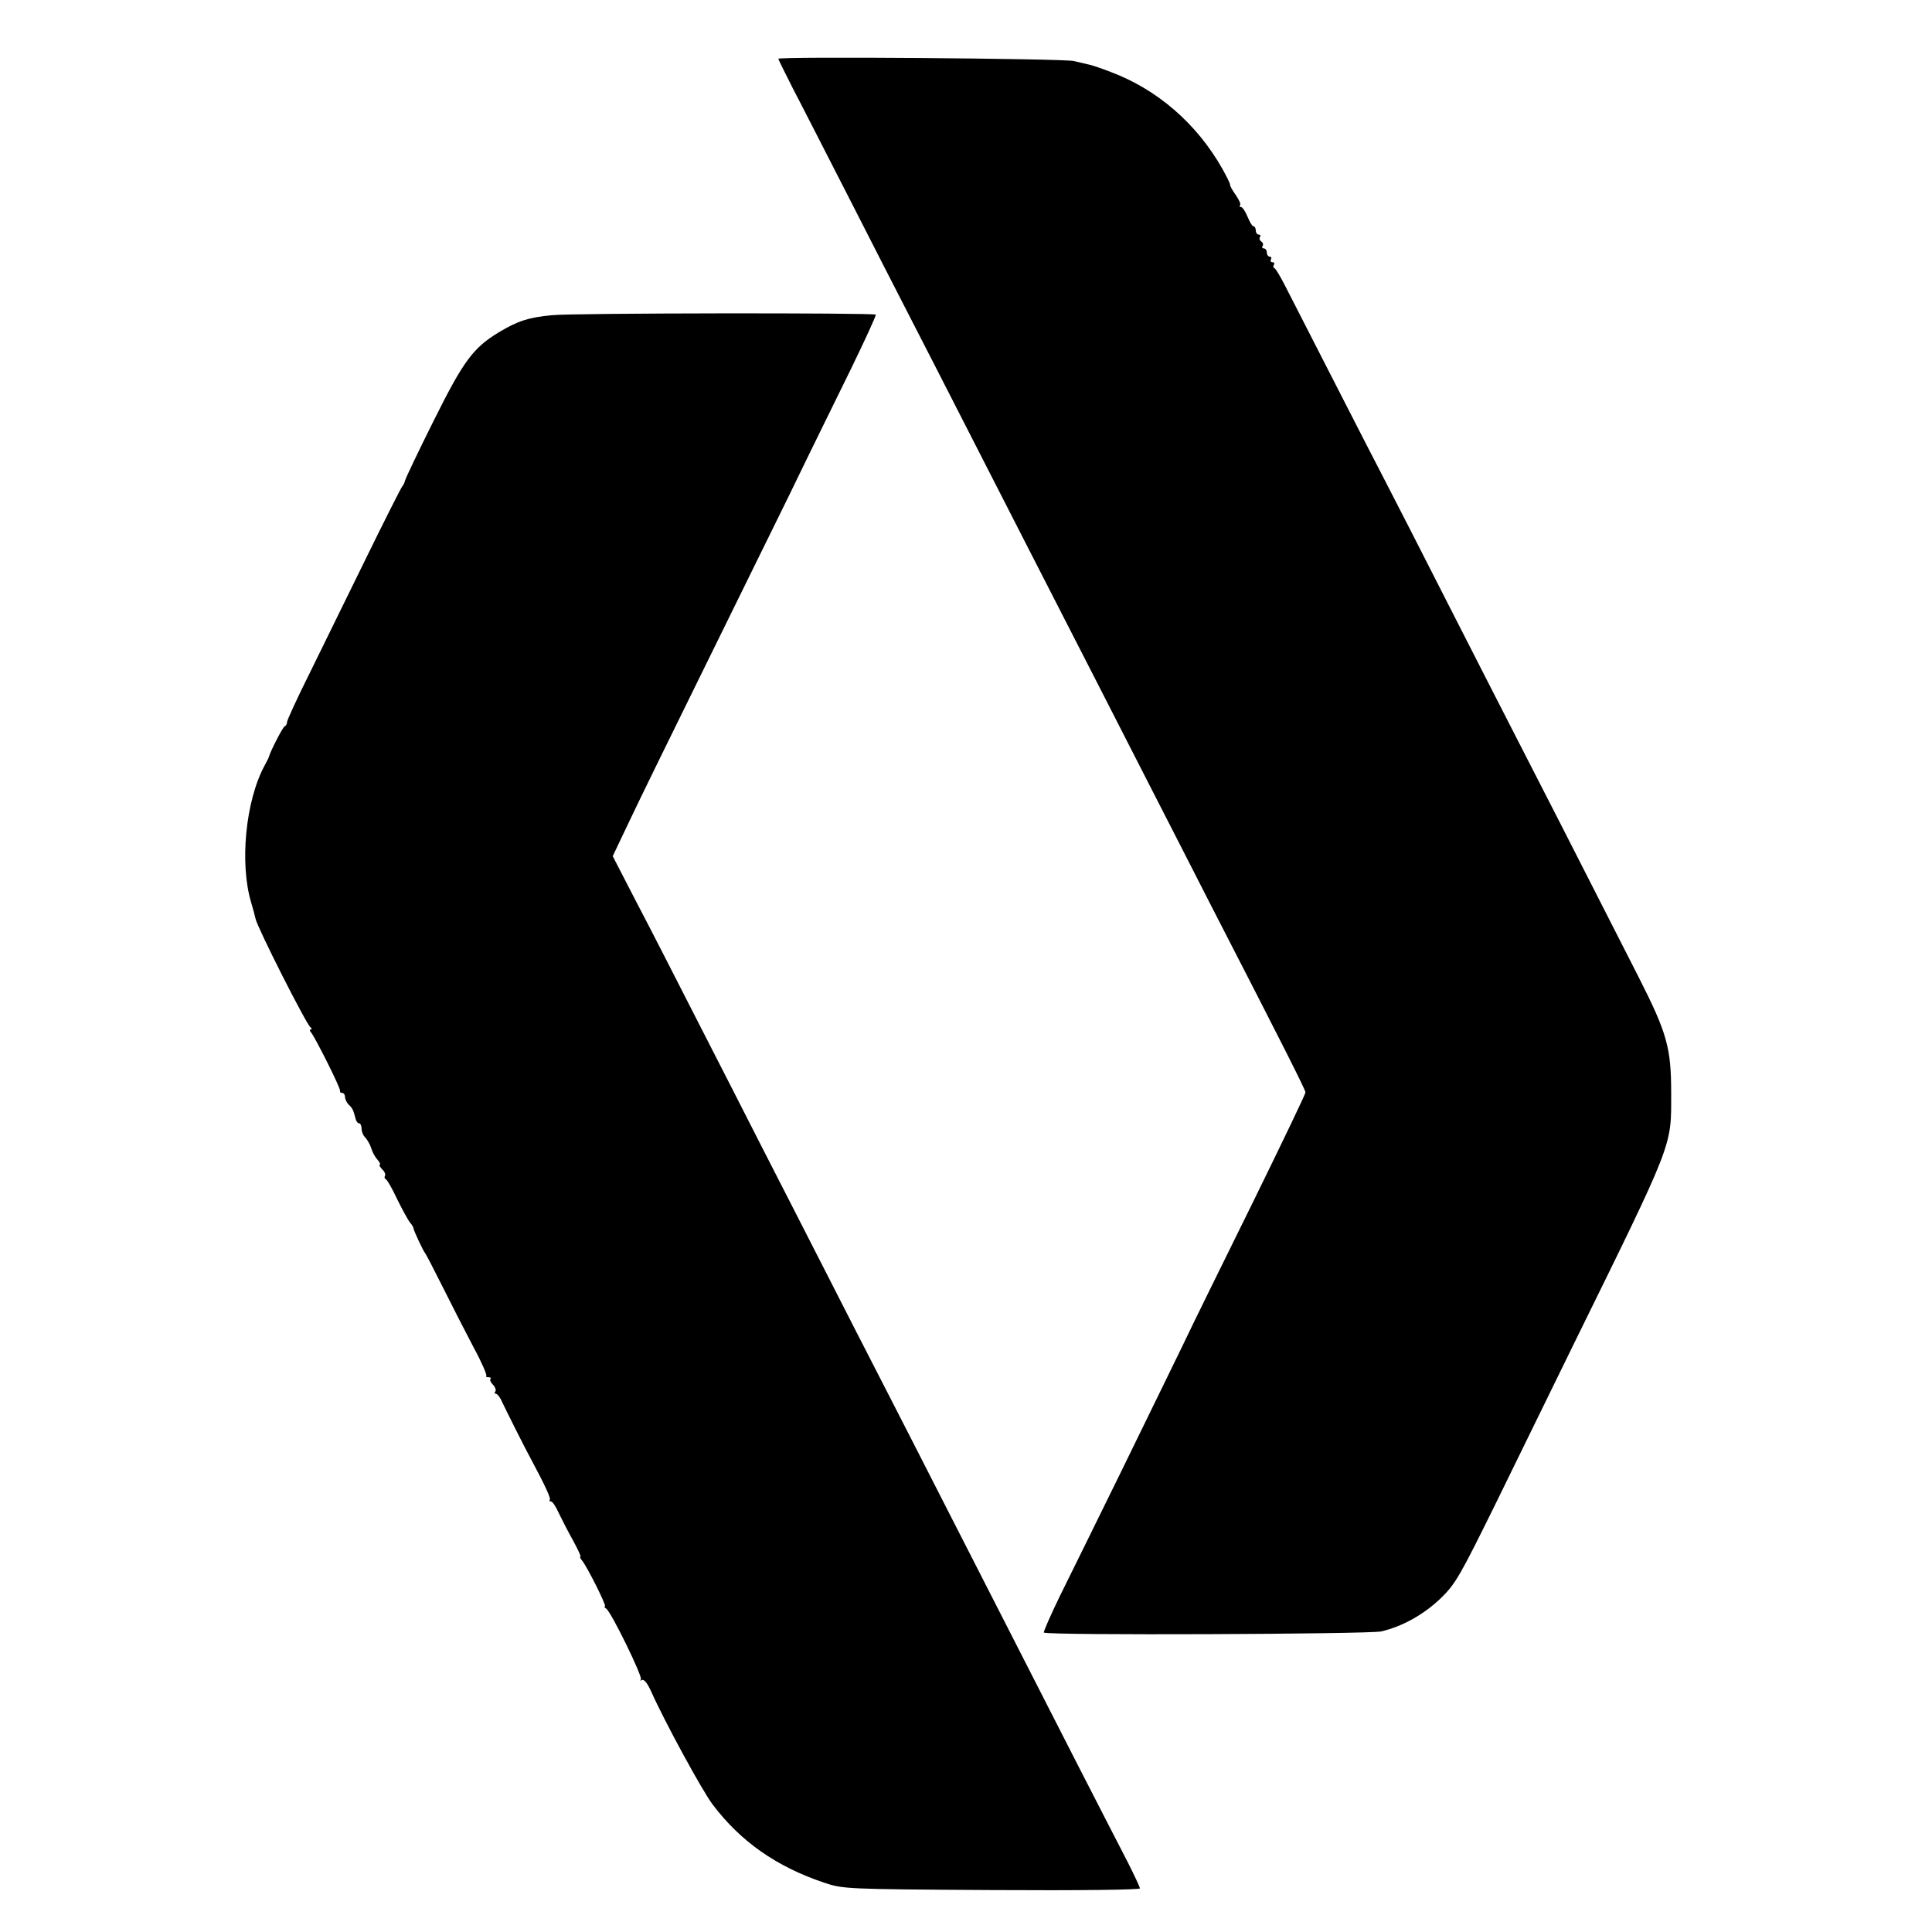 <?xml version="1.0" standalone="no"?>
<!DOCTYPE svg PUBLIC "-//W3C//DTD SVG 20010904//EN"
 "http://www.w3.org/TR/2001/REC-SVG-20010904/DTD/svg10.dtd">
<svg version="1.0" xmlns="http://www.w3.org/2000/svg"
 width="700pt" height="700pt" viewBox="0 0 700 700"
 preserveAspectRatio="xMidYMid meet">
<g transform="translate(0,700) scale(0.1,-0.1)"
fill="#000000" stroke="none">
<path d="M2820 6787 c0 -2 24 -51 53 -108 30 -57 118 -230 197 -384 78 -154
180 -352 225 -440 45 -88 140 -272 210 -410 70 -137 171 -335 225 -440 213
-416 303 -591 435 -850 76 -148 177 -346 225 -440 262 -509 340 -664 340 -673
0 -6 -86 -185 -191 -399 -105 -213 -220 -446 -254 -518 -35 -71 -134 -276
-222 -455 -88 -179 -188 -383 -223 -453 -34 -70 -60 -130 -58 -132 11 -11
1175 -6 1222 4 78 18 156 62 218 122 52 51 69 81 199 345 78 159 202 413 276
564 371 755 358 722 358 920 0 164 -15 217 -118 420 -213 419 -389 763 -457
895 -43 83 -148 290 -235 460 -87 171 -188 369 -225 440 -58 111 -264 515
-364 710 -17 33 -34 62 -38 63 -5 2 -6 8 -2 13 3 5 0 9 -6 9 -6 0 -8 5 -5 10
3 6 1 10 -4 10 -6 0 -11 7 -11 15 0 8 -5 15 -11 15 -5 0 -8 4 -4 9 3 5 1 12
-5 16 -6 4 -8 11 -5 16 4 5 1 9 -4 9 -6 0 -11 7 -11 15 0 8 -4 15 -8 15 -5 0
-14 16 -22 35 -8 19 -18 35 -24 35 -5 0 -6 3 -3 6 4 4 -4 21 -16 38 -12 17
-21 33 -20 36 1 3 -12 30 -29 60 -92 162 -235 286 -403 349 -33 13 -67 24 -75
26 -8 2 -35 8 -60 14 -41 9 -1070 17 -1070 8z"/>
<path d="M2000 5858 c-85 -8 -124 -21 -191 -61 -95 -57 -130 -105 -238 -322
-55 -110 -101 -207 -103 -215 -2 -8 -6 -17 -9 -20 -4 -3 -64 -122 -134 -265
-70 -143 -163 -332 -206 -420 -44 -88 -79 -165 -79 -171 0 -7 -4 -14 -9 -16
-6 -2 -50 -87 -56 -108 0 -3 -8 -18 -17 -35 -69 -129 -90 -355 -48 -495 6 -19
13 -46 16 -59 6 -31 184 -383 199 -393 5 -4 6 -8 1 -8 -5 0 -4 -6 2 -12 16
-21 107 -202 104 -210 -1 -5 2 -8 8 -8 5 0 10 -6 10 -14 0 -8 6 -21 13 -28 14
-13 17 -19 25 -50 2 -10 8 -18 13 -18 5 0 9 -9 9 -19 0 -11 6 -26 14 -33 7 -8
17 -25 21 -38 4 -14 14 -33 23 -42 8 -10 12 -18 8 -18 -4 0 0 -7 8 -16 9 -8
14 -19 11 -24 -3 -5 -2 -10 2 -12 5 -1 24 -34 42 -73 19 -38 40 -77 47 -85 7
-8 12 -17 12 -20 0 -7 36 -84 42 -90 3 -3 32 -59 65 -125 33 -66 83 -164 111
-217 29 -53 49 -100 46 -103 -3 -3 1 -5 8 -5 7 0 11 -3 7 -6 -3 -4 1 -13 9
-21 8 -8 12 -19 9 -24 -4 -5 -3 -9 2 -9 4 0 13 -10 19 -23 13 -28 92 -186 107
-212 51 -95 74 -145 69 -149 -3 -3 -1 -6 4 -6 6 0 18 -19 28 -41 11 -23 34
-68 52 -100 18 -33 30 -59 27 -59 -3 0 -1 -6 5 -13 19 -22 91 -167 84 -167 -4
0 -2 -4 4 -8 18 -11 134 -249 126 -257 -4 -5 -2 -5 4 -2 7 4 20 -12 33 -41 47
-106 185 -360 223 -410 101 -134 231 -225 403 -283 69 -23 74 -24 608 -27 321
-2 537 1 537 6 0 5 -20 47 -43 93 -24 46 -106 206 -182 354 -76 149 -184 360
-240 470 -56 110 -162 317 -235 460 -73 143 -174 341 -225 440 -51 99 -148
288 -215 420 -67 132 -169 330 -225 440 -56 110 -164 322 -240 470 -76 149
-175 343 -222 432 l-83 161 59 124 c32 68 146 301 253 518 107 217 254 517
327 665 72 149 174 356 225 460 51 105 91 192 89 195 -7 7 -1099 6 -1173 -2z"/>
</g>
</svg>
